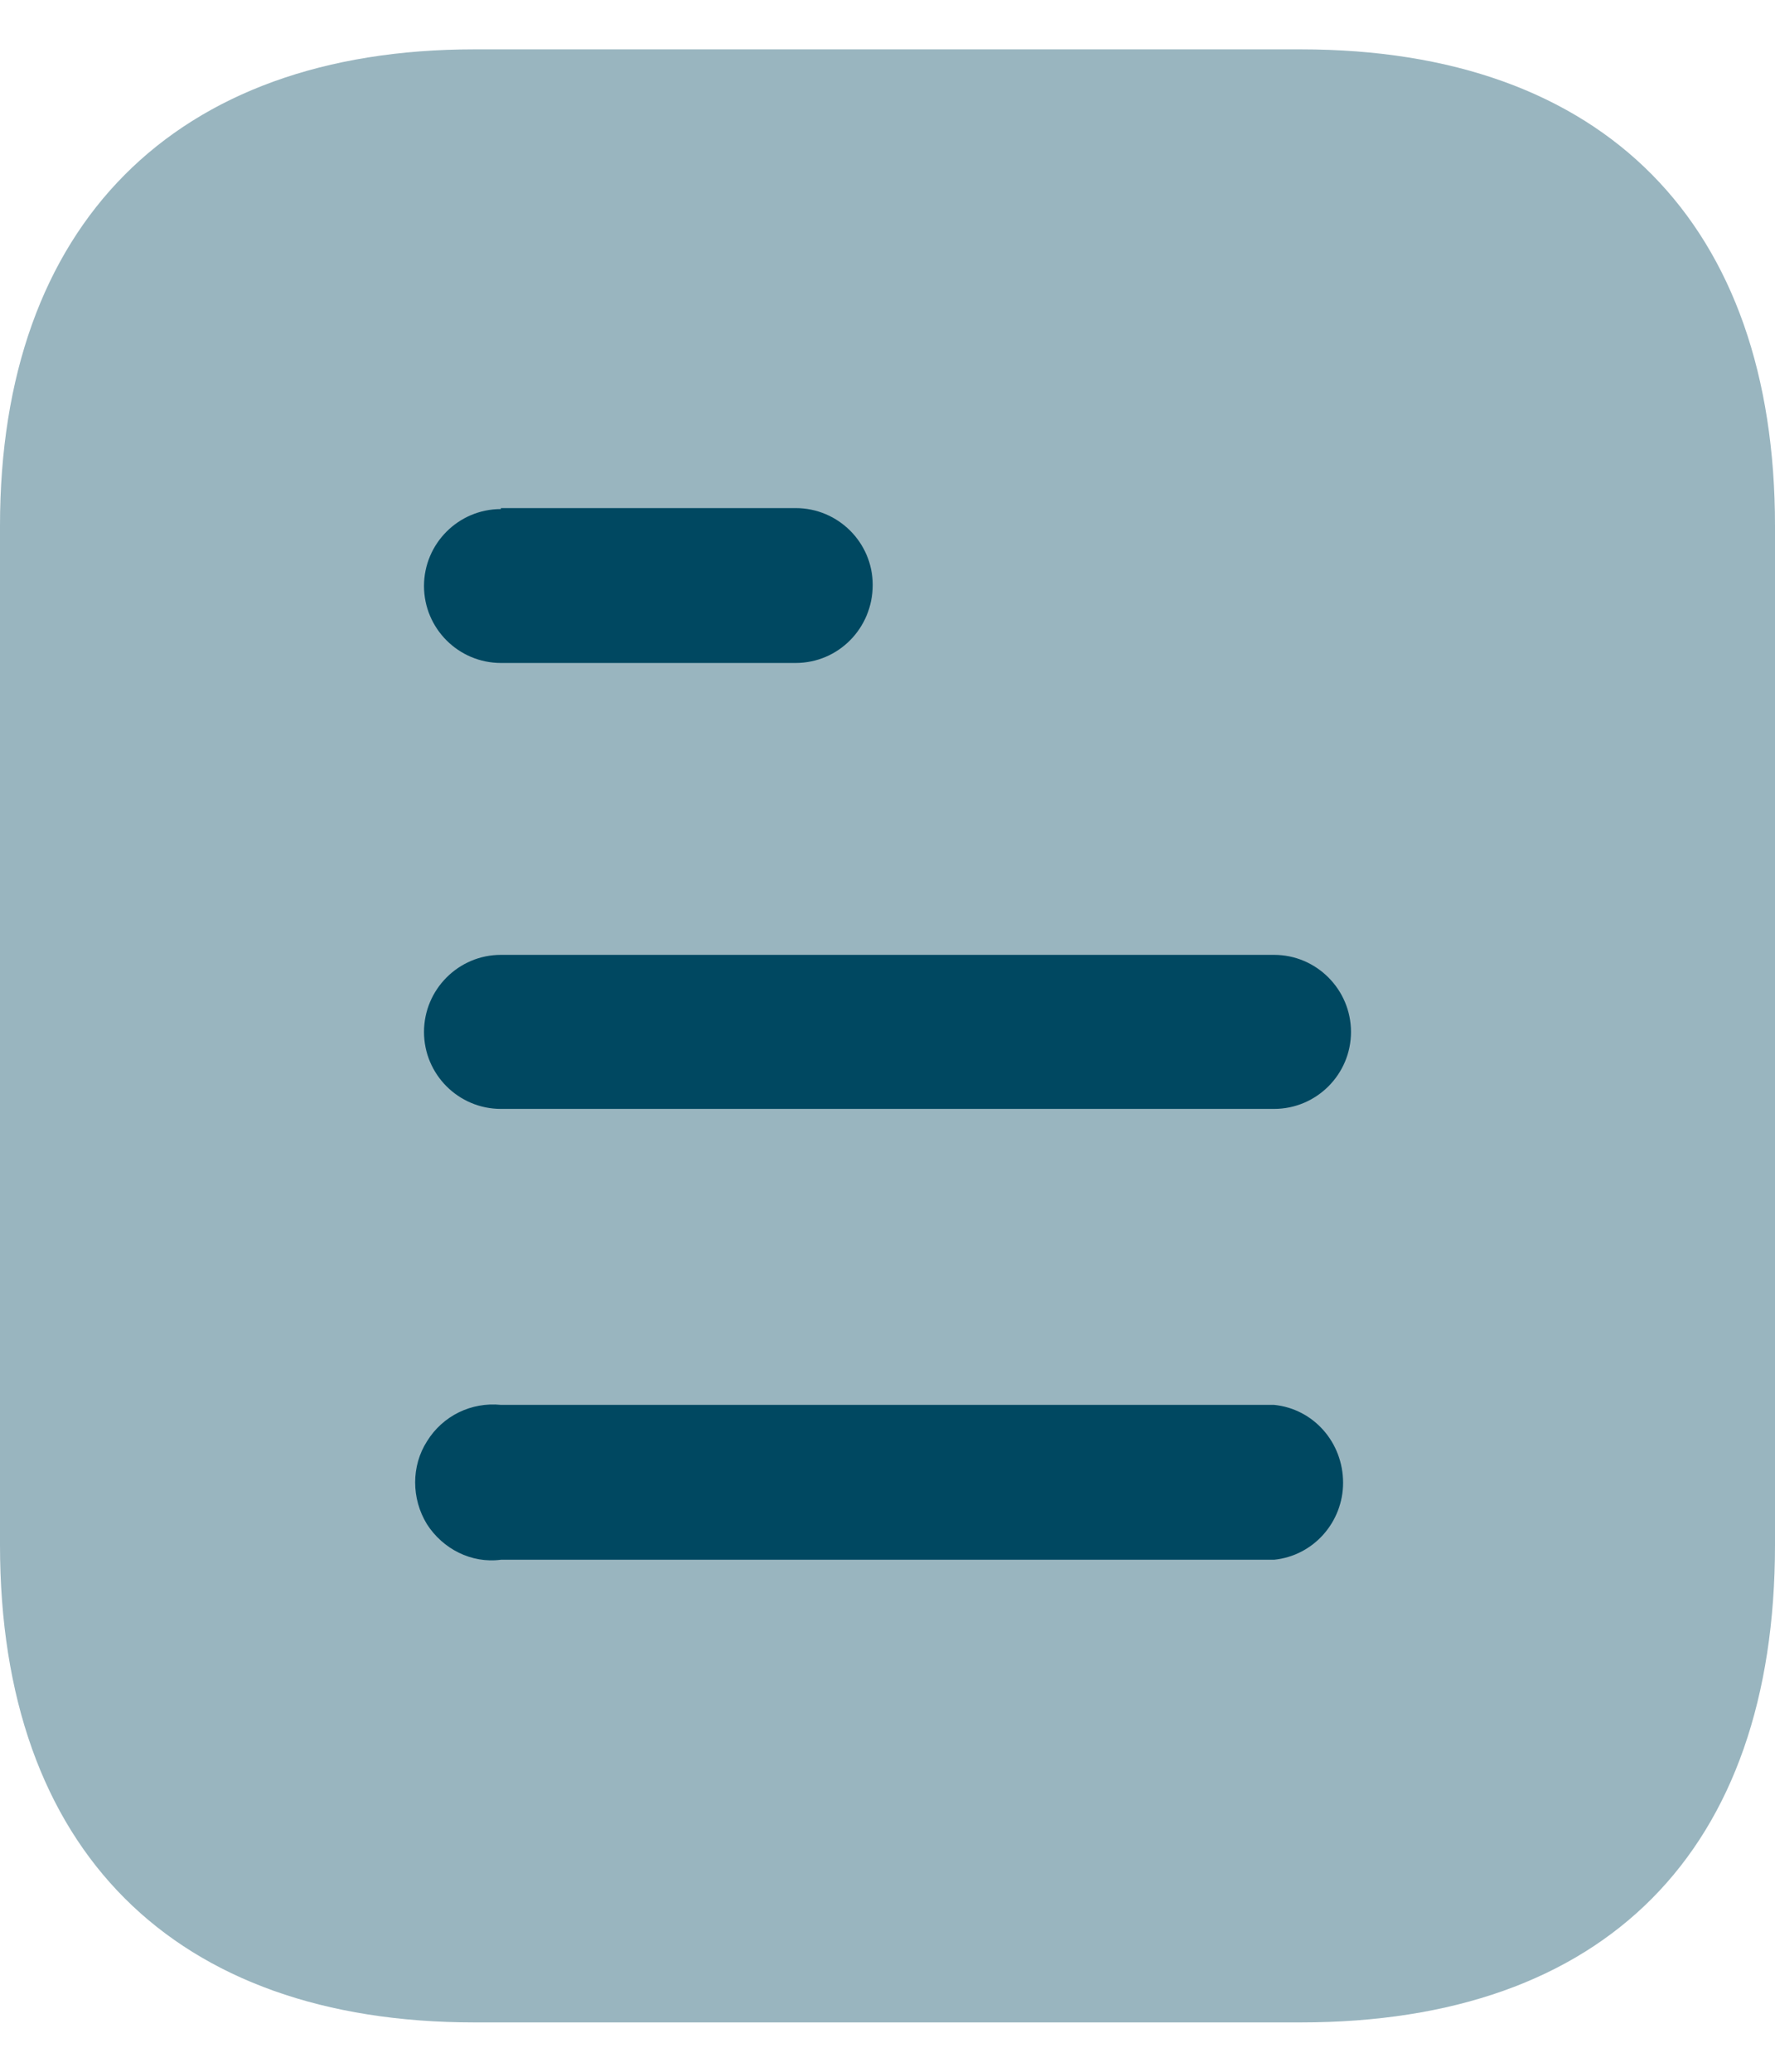 <svg width="24" height="28" viewBox="0 0 24 28" fill="none" xmlns="http://www.w3.org/2000/svg">
<path opacity="0.4" d="M17.588 0.667H6.413C2.36 0.667 0 3.04 0 7.107V20.88C0 25.013 2.36 27.333 6.413 27.333H17.588C21.707 27.333 24 25.013 24 20.88V7.107C24 3.04 21.707 0.667 17.588 0.667Z" fill="#004861"/>
<path fill-rule="evenodd" clip-rule="evenodd" d="M6.773 6.867V6.88C6.199 6.88 5.733 7.347 5.733 7.92C5.733 8.493 6.199 8.96 6.773 8.96H10.759C11.333 8.96 11.8 8.493 11.8 7.905C11.8 7.333 11.333 6.867 10.759 6.867H6.773ZM17.227 14.987H6.773C6.199 14.987 5.733 14.52 5.733 13.947C5.733 13.373 6.199 12.905 6.773 12.905H17.227C17.8 12.905 18.267 13.373 18.267 13.947C18.267 14.52 17.8 14.987 17.227 14.987ZM17.227 21.08H6.773C6.373 21.133 5.987 20.933 5.773 20.6C5.56 20.253 5.56 19.813 5.773 19.48C5.987 19.133 6.373 18.947 6.773 18.987H17.227C17.759 19.04 18.16 19.493 18.16 20.04C18.16 20.572 17.759 21.027 17.227 21.08Z" fill="#004861"/>
</svg>
